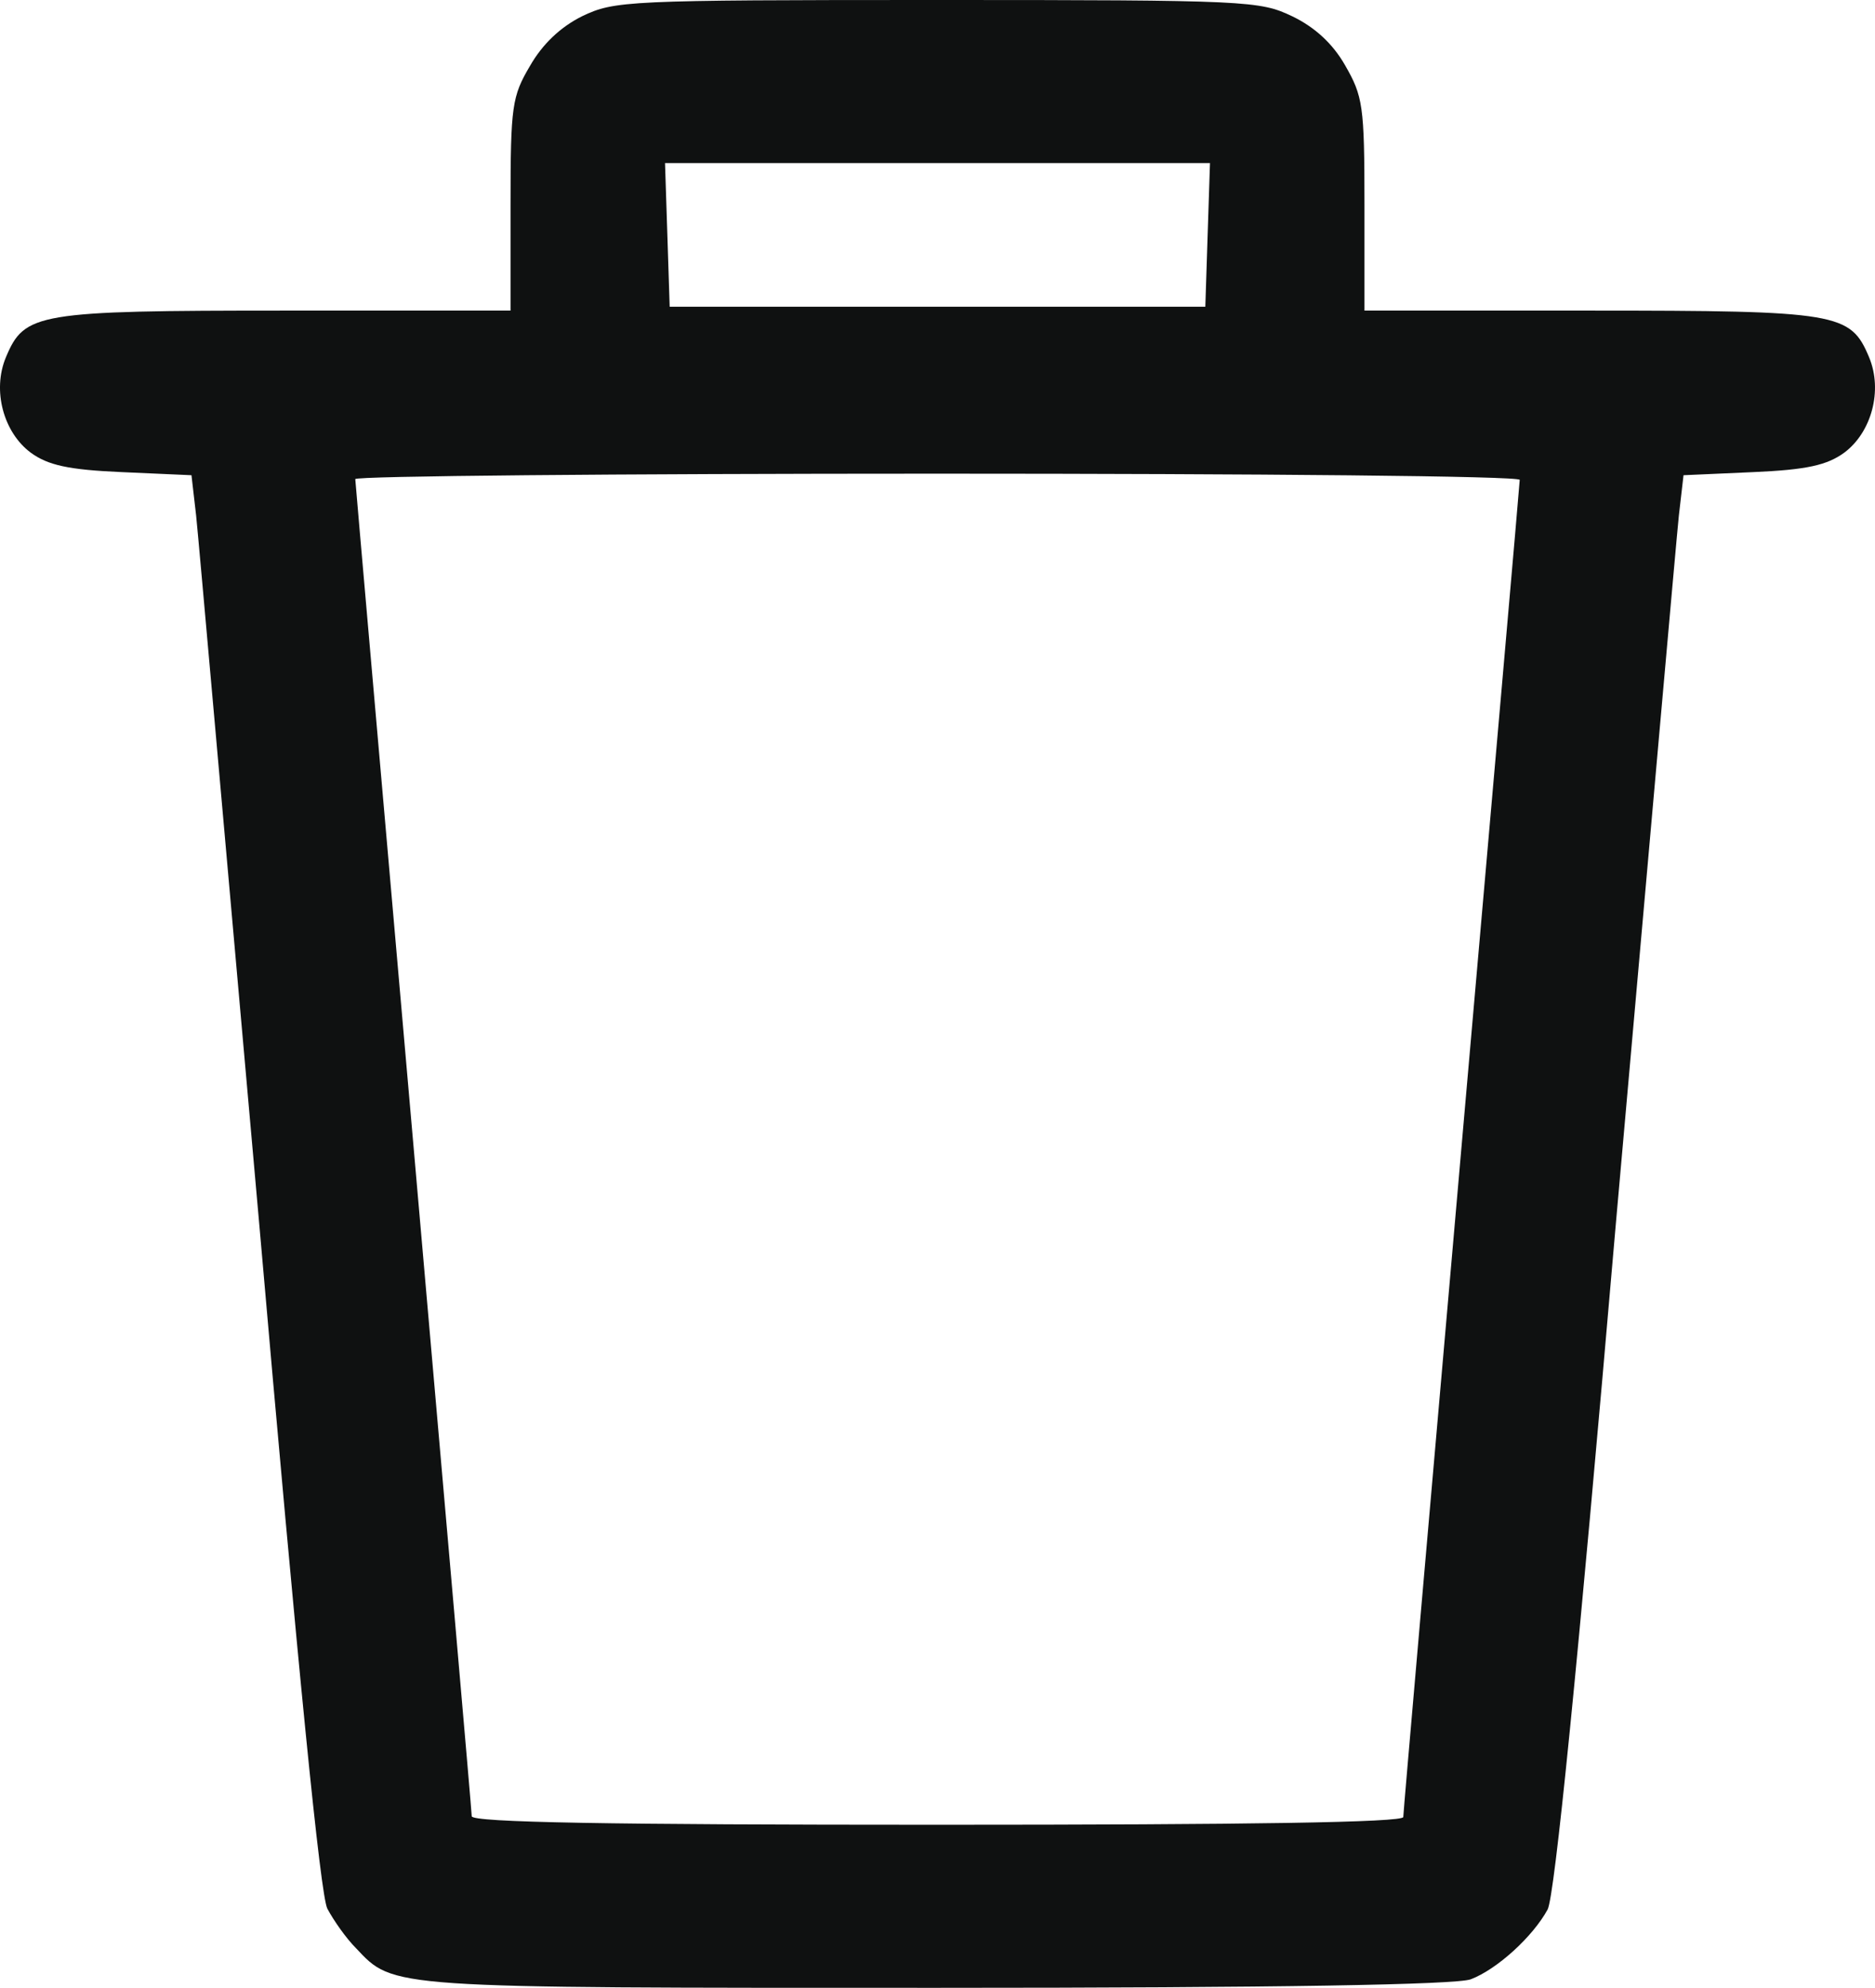 <?xml version="1.0" encoding="UTF-8" standalone="no"?>
<svg
   version="1.0"
   width="241.53pt"
   height="256pt"
   viewBox="0 0 241.53 256"
   preserveAspectRatio="xMidYMid meet"
   id="svg854"
   xmlns="http://www.w3.org/2000/svg"
   xmlns:svg="http://www.w3.org/2000/svg">
  <defs
     id="defs858" />
  <g
     transform="matrix(0.1,0,0,-0.1,-17.235,272)"
     fill="#000000"
     stroke="none"
     id="g852"
     style="fill:#0f1111;fill-opacity:1">
    <path
       d="m 922,2699 c -28,-14 -51,-36 -67,-64 -23,-39 -25,-51 -25,-178 V 2320 H 540 c -321,0 -336,-3 -360,-60 -18,-43 -3,-97 32,-123 22,-16 48,-22 117,-25 l 90,-4 6,-52 c 3,-28 39,-437 81,-909 51,-585 79,-867 88,-885 8,-15 24,-38 37,-51 49,-52 39,-51 748,-51 442,0 669,4 688,11 34,13 80,55 99,90 9,18 38,304 88,885 42,473 78,882 81,910 l 6,52 90,4 c 69,3 95,9 117,25 35,26 50,80 32,123 -24,57 -39,60 -360,60 h -290 v 137 c 0,127 -2,139 -25,179 -16,28 -39,49 -68,63 -42,20 -57,21 -458,21 -401,0 -415,-1 -457,-21 z m 806,-281 -3,-93 h -345 -345 l -3,93 -3,92 h 351 351 z m 402,-316 c 0,-4 -34,-391 -75,-859 -41,-469 -75,-857 -75,-863 0,-7 -198,-10 -600,-10 -421,0 -600,3 -600,11 0,6 -34,394 -75,863 -41,469 -75,856 -75,859 0,4 338,7 750,7 413,0 750,-3 750,-8 z"
       id="path850"
       style="fill:#0f1111;fill-opacity:1" />
  </g>
</svg>
